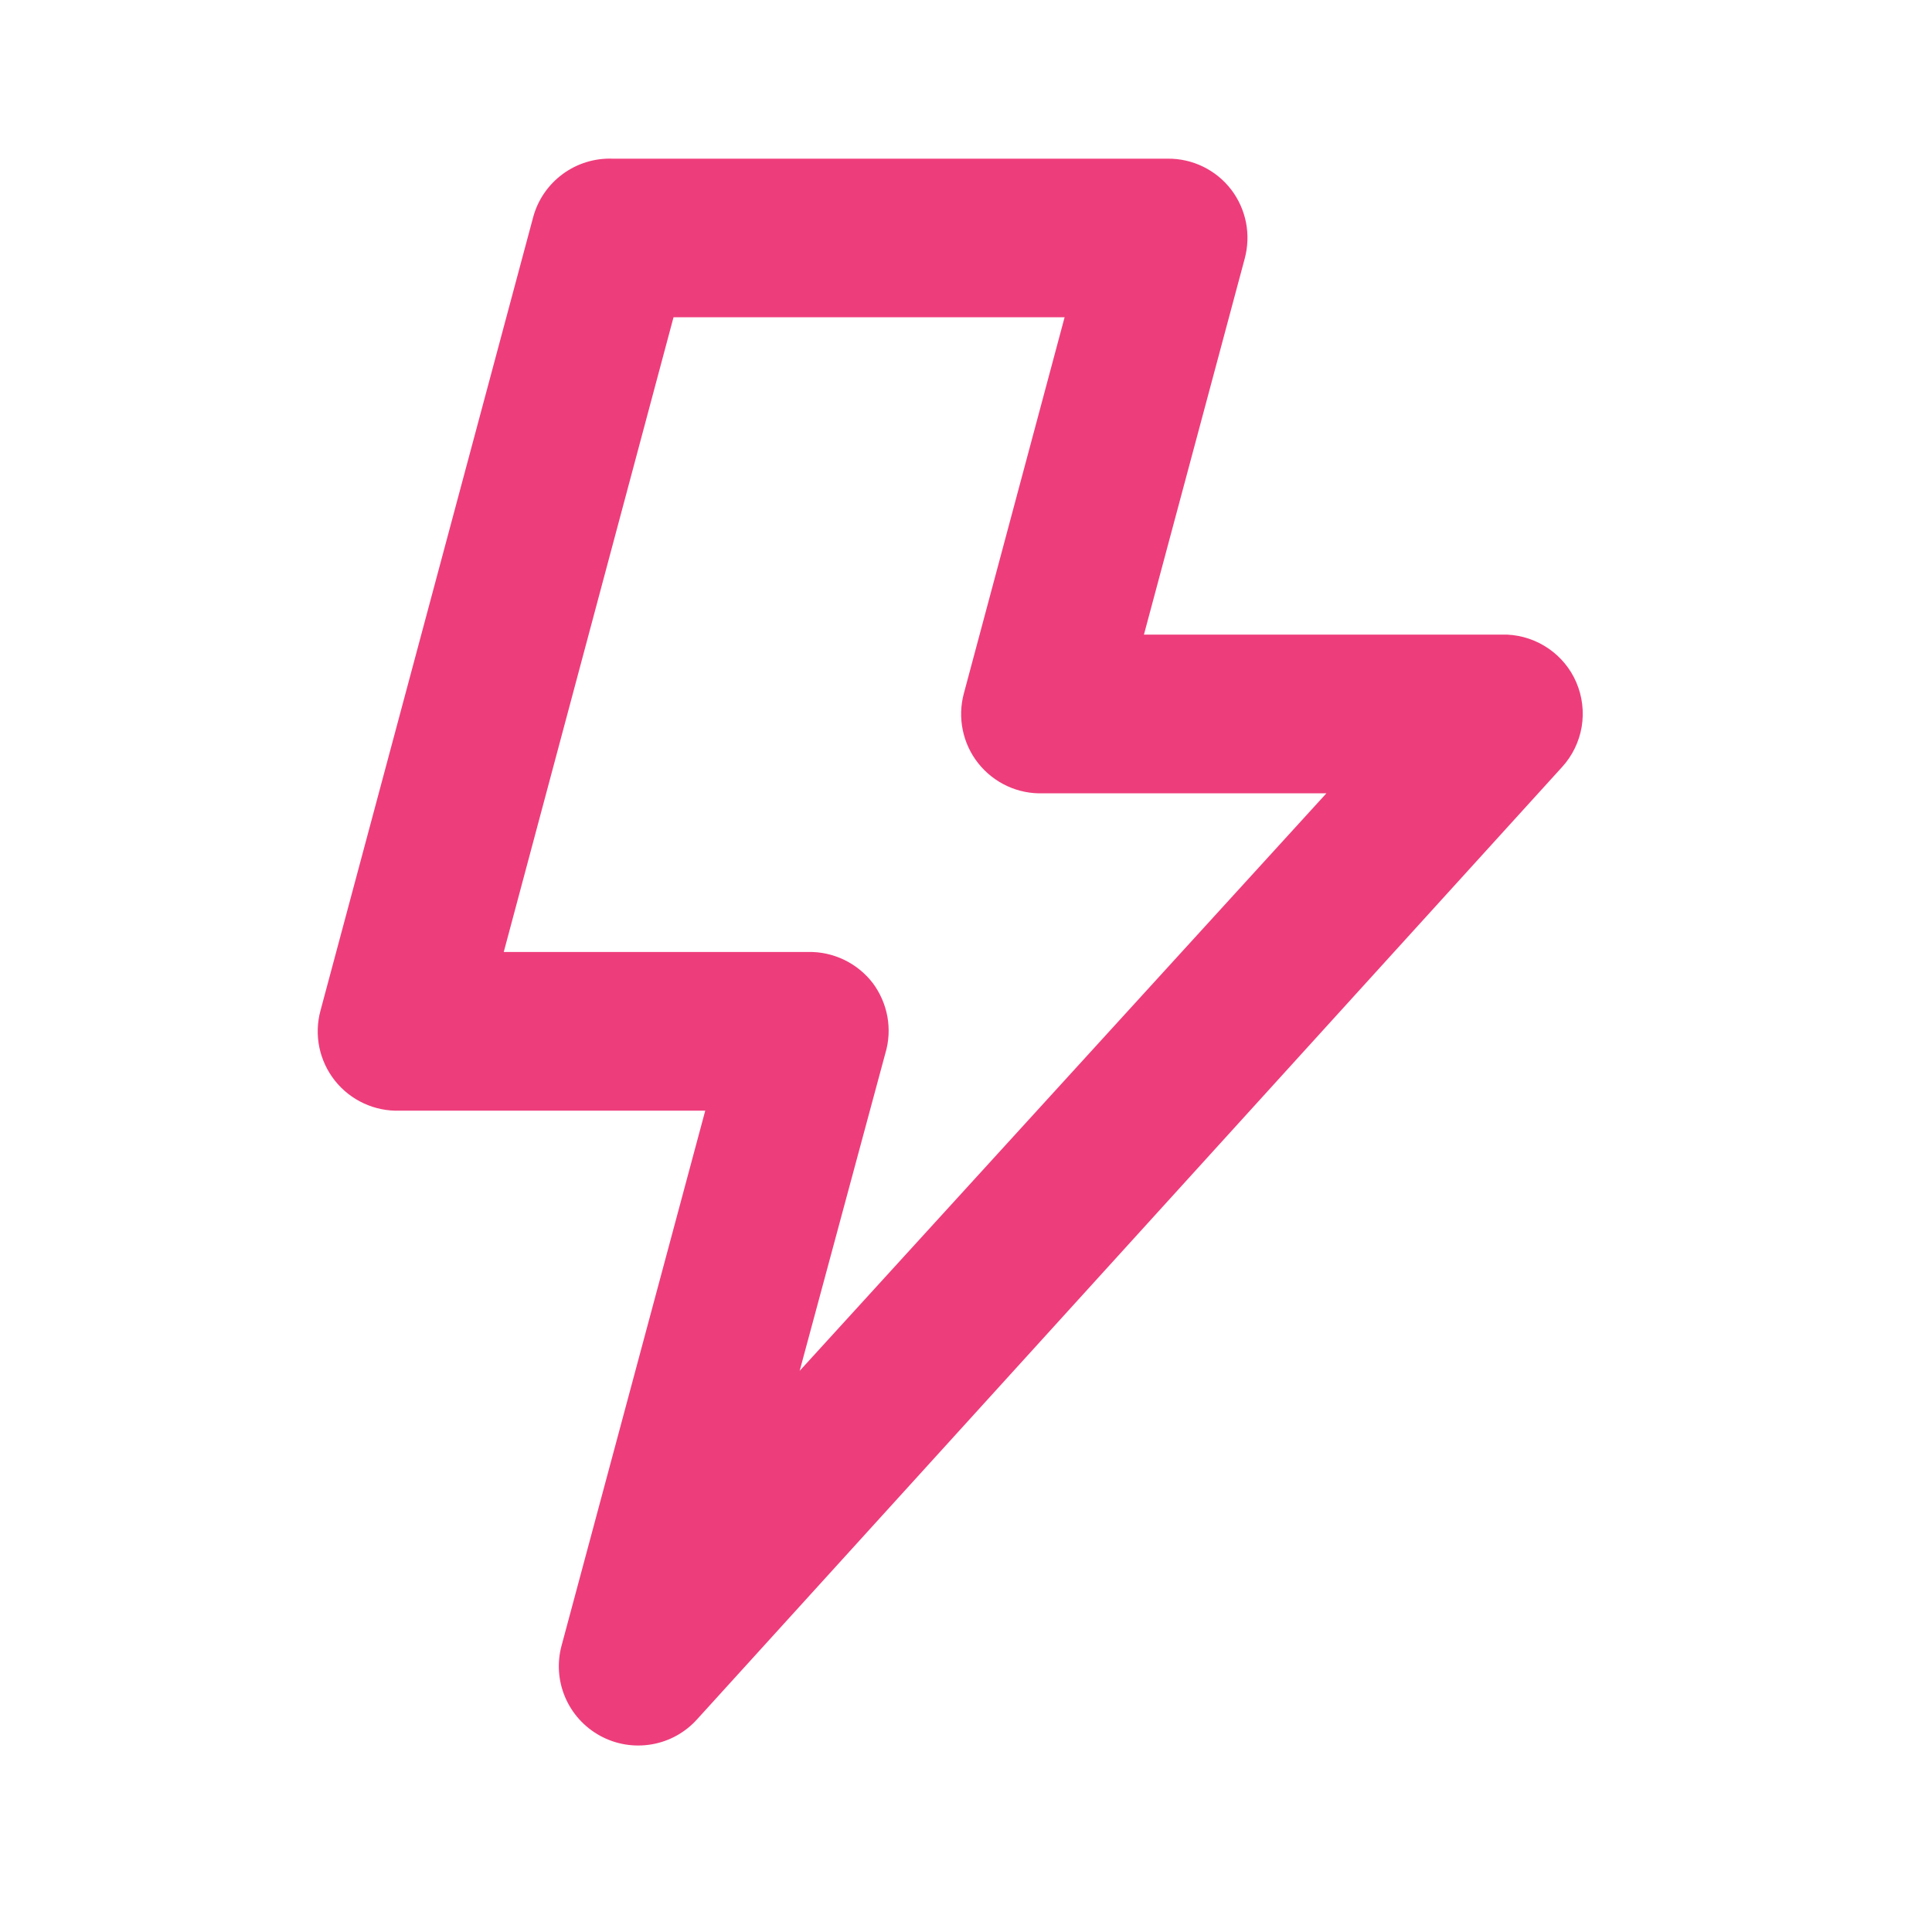 <svg width="31" height="31" viewBox="0 0 31 31" fill="none" xmlns="http://www.w3.org/2000/svg">
<path d="M25.292 10.947C25.198 10.729 25.044 10.542 24.848 10.407C24.652 10.272 24.422 10.194 24.185 10.183H18.355L19.972 4.15C20.023 3.961 20.03 3.763 19.993 3.571C19.955 3.378 19.874 3.198 19.755 3.042C19.635 2.886 19.481 2.76 19.304 2.674C19.128 2.588 18.933 2.544 18.737 2.546H9.826C9.539 2.536 9.257 2.624 9.026 2.795C8.795 2.966 8.628 3.21 8.554 3.488L5.142 16.217C5.09 16.409 5.084 16.611 5.124 16.806C5.165 17.001 5.25 17.184 5.374 17.34C5.498 17.496 5.657 17.621 5.837 17.704C6.018 17.788 6.216 17.828 6.415 17.821H11.316L9.012 26.4C8.936 26.677 8.956 26.971 9.069 27.235C9.181 27.498 9.38 27.716 9.632 27.853C9.884 27.99 10.174 28.038 10.457 27.989C10.739 27.941 10.997 27.798 11.188 27.584L25.063 12.309C25.229 12.128 25.338 11.903 25.379 11.662C25.419 11.42 25.389 11.172 25.292 10.947ZM12.831 21.996L14.205 16.904C14.263 16.713 14.274 16.51 14.239 16.313C14.203 16.117 14.122 15.931 14.002 15.771C13.88 15.614 13.724 15.487 13.545 15.401C13.366 15.315 13.169 15.271 12.971 15.275H8.083L10.807 5.091H17.082L15.466 11.125C15.414 11.317 15.408 11.519 15.448 11.714C15.488 11.909 15.573 12.092 15.697 12.248C15.821 12.404 15.98 12.529 16.161 12.613C16.341 12.696 16.539 12.736 16.738 12.729H21.283L12.831 21.996Z" fill="#EE3D7B"/>
</svg>
